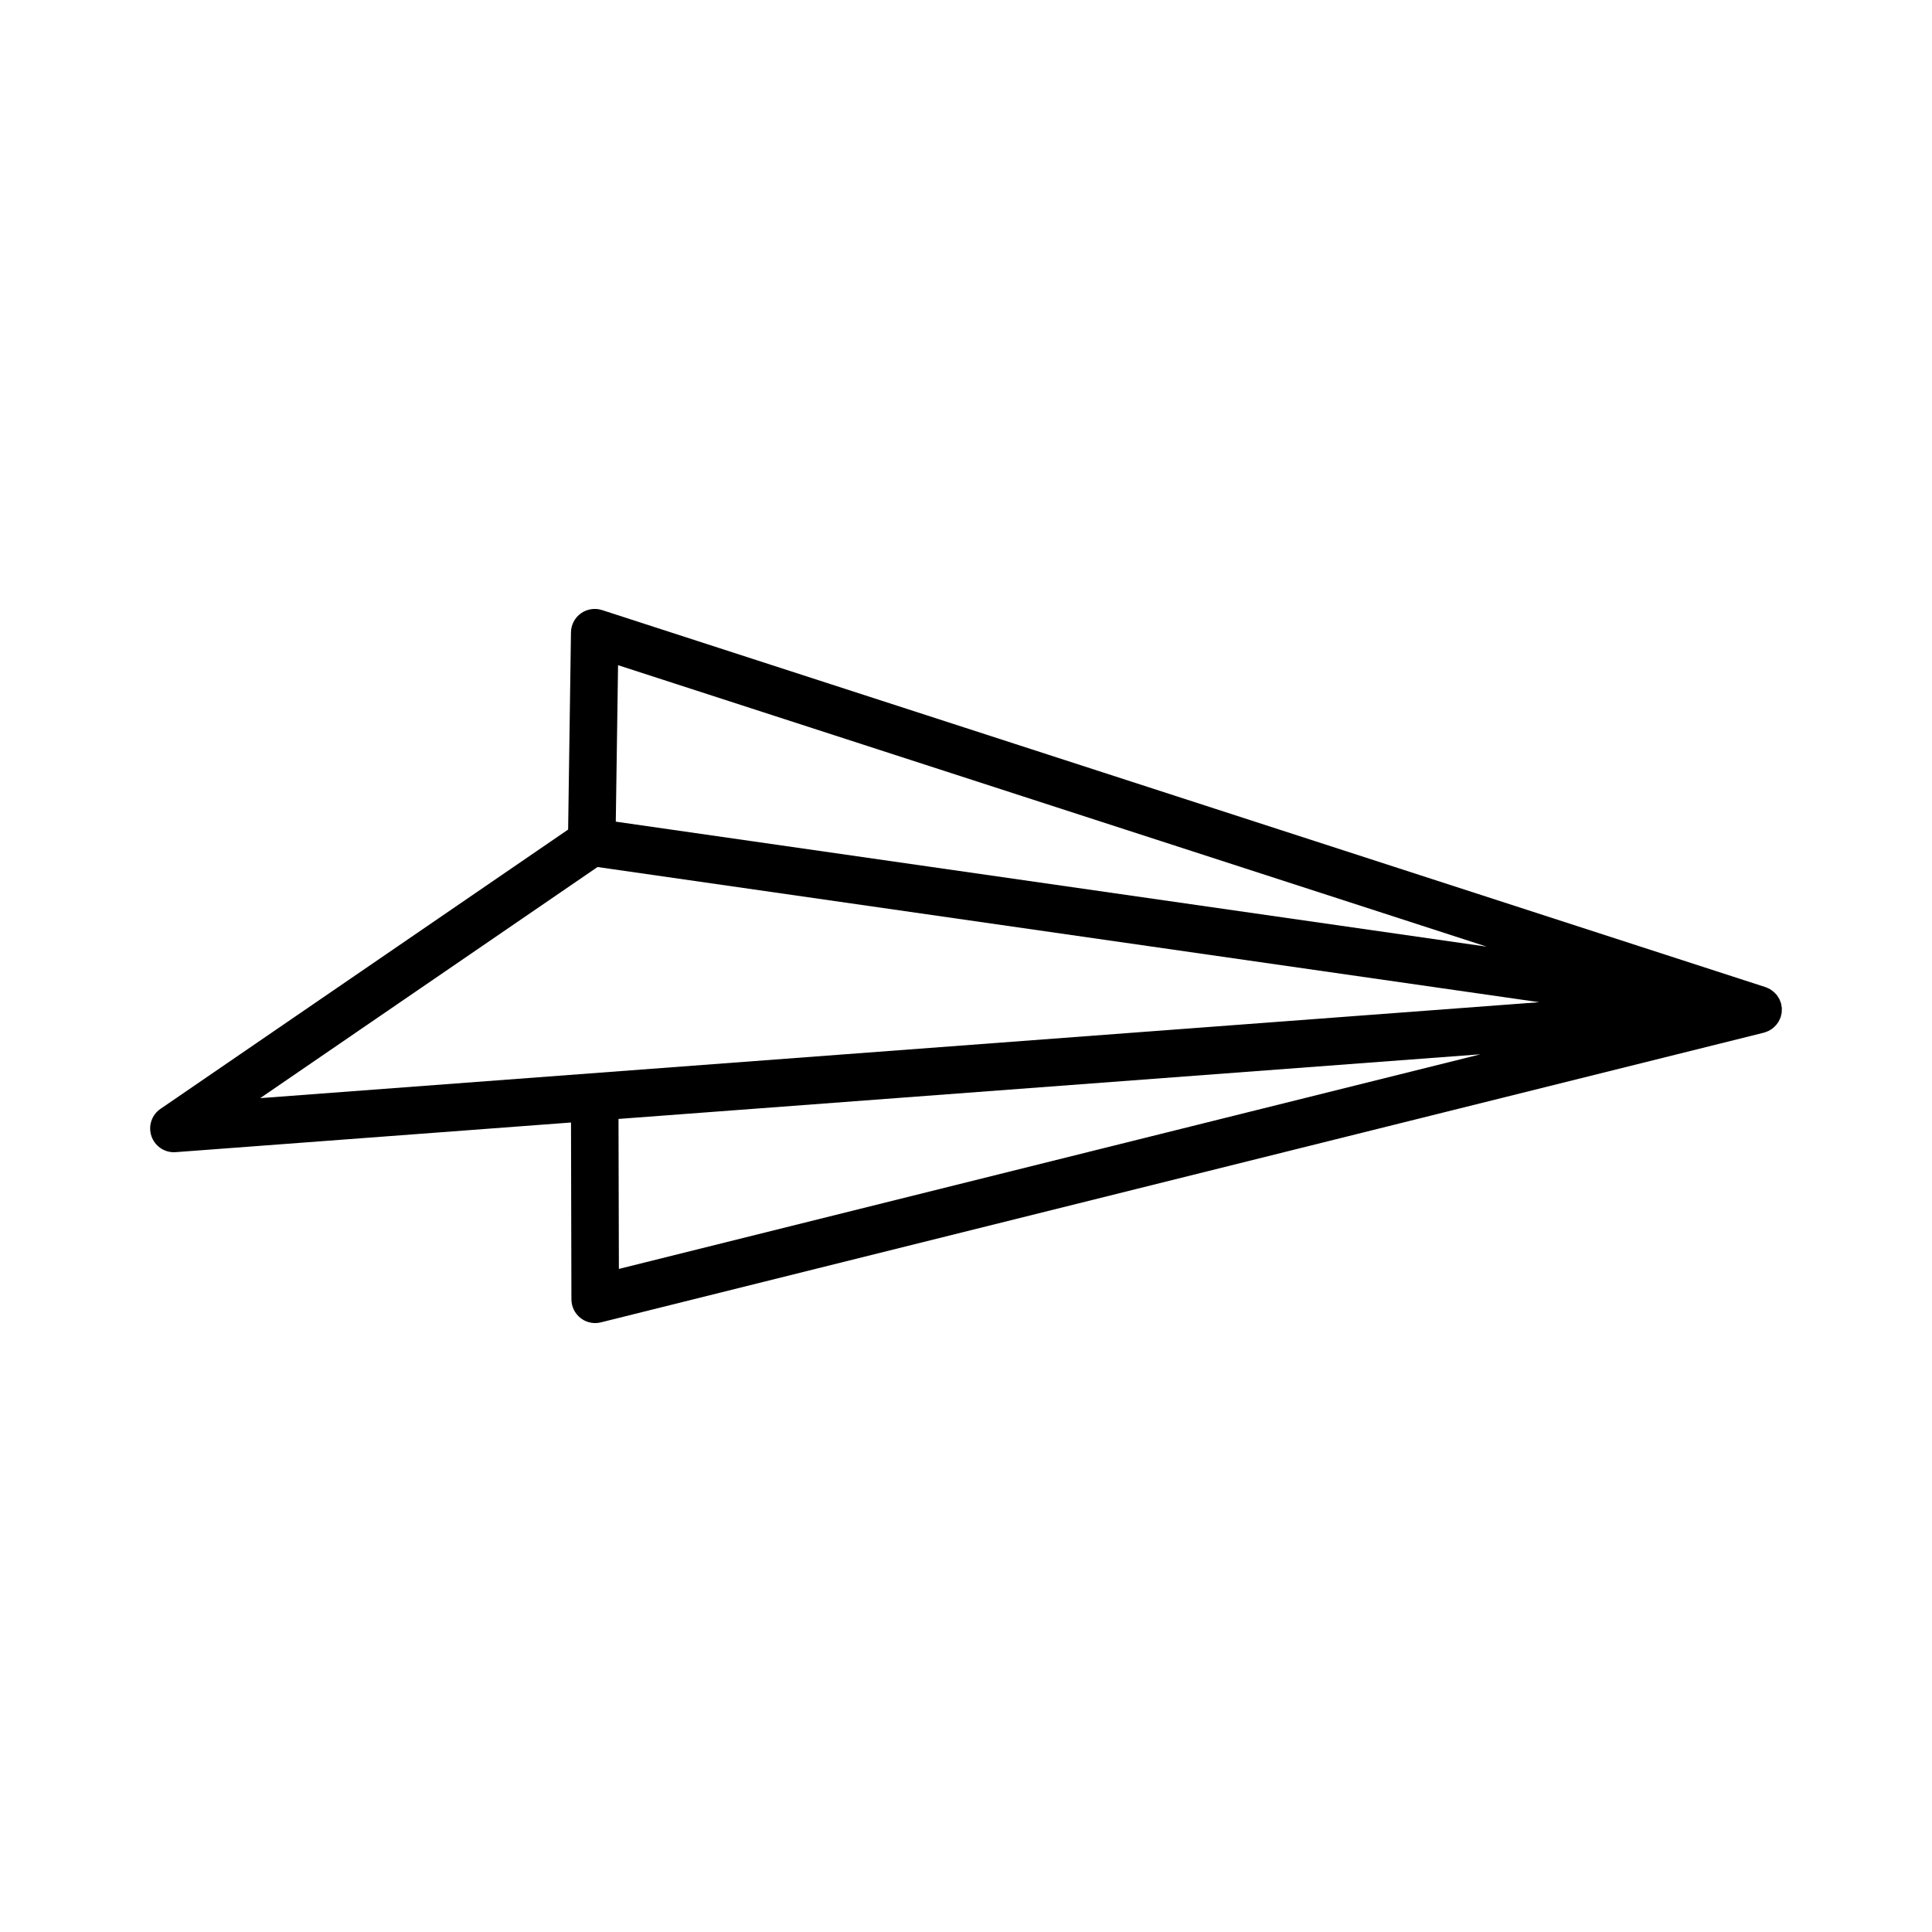 <?xml version="1.0" encoding="UTF-8"?>
<!-- Uploaded to: ICON Repo, www.svgrepo.com, Generator: ICON Repo Mixer Tools -->
<svg fill="#000000" width="800px" height="800px" version="1.1" viewBox="144 144 512 512" xmlns="http://www.w3.org/2000/svg">
 <path d="m190.08 449.35c0.16 0 0.316-0.004 0.473-0.016l104.77-7.859 0.109 46.871c0.004 1.934 0.898 3.762 2.426 4.949 1.117 0.875 2.481 1.332 3.871 1.332 0.508 0 1.02-0.062 1.52-0.188l308.19-76.77c0.031-0.008 0.055-0.02 0.078-0.031 0.09-0.023 0.18-0.051 0.27-0.078 0.074-0.023 0.133-0.059 0.207-0.082 0.102-0.039 0.199-0.078 0.297-0.117 0.133-0.055 0.277-0.094 0.41-0.16 0.223-0.109 0.43-0.25 0.629-0.387 0.039-0.023 0.082-0.047 0.117-0.07 0.059-0.039 0.113-0.066 0.172-0.105 0.043-0.031 0.082-0.059 0.121-0.09 0.074-0.055 0.133-0.113 0.207-0.172 0.066-0.055 0.113-0.113 0.18-0.172 0.043-0.039 0.082-0.078 0.121-0.117 0.125-0.121 0.262-0.234 0.379-0.367 0.09-0.094 0.156-0.207 0.238-0.305 0.07-0.09 0.129-0.184 0.203-0.281 0.09-0.125 0.188-0.246 0.266-0.383 0.02-0.039 0.047-0.07 0.066-0.105 0.016-0.031 0.023-0.062 0.043-0.09 0.078-0.137 0.129-0.289 0.199-0.438 0.07-0.156 0.152-0.297 0.211-0.457 0.016-0.051 0.039-0.094 0.051-0.145 0.004-0.004 0.008-0.008 0.008-0.012 0.031-0.09 0.035-0.18 0.059-0.27 0.02-0.078 0.039-0.156 0.055-0.23 0.043-0.176 0.098-0.344 0.121-0.523 0-0.008 0.008-0.012 0.008-0.02v-0.023c0.008-0.047 0.012-0.09 0.016-0.125 0.023-0.188 0.012-0.375 0.016-0.559 0.008-0.168 0.031-0.332 0.02-0.5-0.004-0.035-0.004-0.07-0.004-0.105-0.004-0.016 0-0.035 0-0.051 0-0.012-0.004-0.023-0.008-0.035-0.016-0.215-0.066-0.418-0.105-0.621-0.004-0.031-0.008-0.055-0.012-0.078-0.02-0.105-0.02-0.211-0.047-0.316 0-0.008-0.008-0.016-0.008-0.023-0.008-0.039-0.02-0.074-0.031-0.109-0.062-0.219-0.152-0.426-0.234-0.629-0.051-0.117-0.078-0.242-0.129-0.355-0.012-0.023-0.02-0.059-0.035-0.082-0.012-0.023-0.023-0.047-0.039-0.07-0.098-0.199-0.227-0.375-0.34-0.562-0.102-0.156-0.188-0.316-0.297-0.461-0.016-0.023-0.035-0.051-0.051-0.074-0.035-0.043-0.074-0.07-0.105-0.109-0.082-0.098-0.18-0.188-0.27-0.281-0.129-0.145-0.258-0.289-0.398-0.418-0.148-0.129-0.316-0.238-0.469-0.352-0.176-0.125-0.34-0.262-0.527-0.375-0.152-0.09-0.324-0.152-0.484-0.23-0.215-0.098-0.418-0.211-0.637-0.281-0.02-0.008-0.043-0.016-0.062-0.023-0.016-0.004-0.035-0.016-0.051-0.02l-308.31-99.918c-1.891-0.613-3.977-0.293-5.606 0.867-1.629 1.164-2.602 3.031-2.633 5.031l-0.754 52.266-108.03 74.02c-2.352 1.609-3.324 4.598-2.379 7.281 0.887 2.535 3.281 4.211 5.934 4.211zm117.83-8.82 228.46-17.137-228.36 56.883zm230.1-45.652-230.82-33.133 0.602-41.465zm-235.66-21.109 249.57 35.824-338.97 25.426z"/>
</svg>